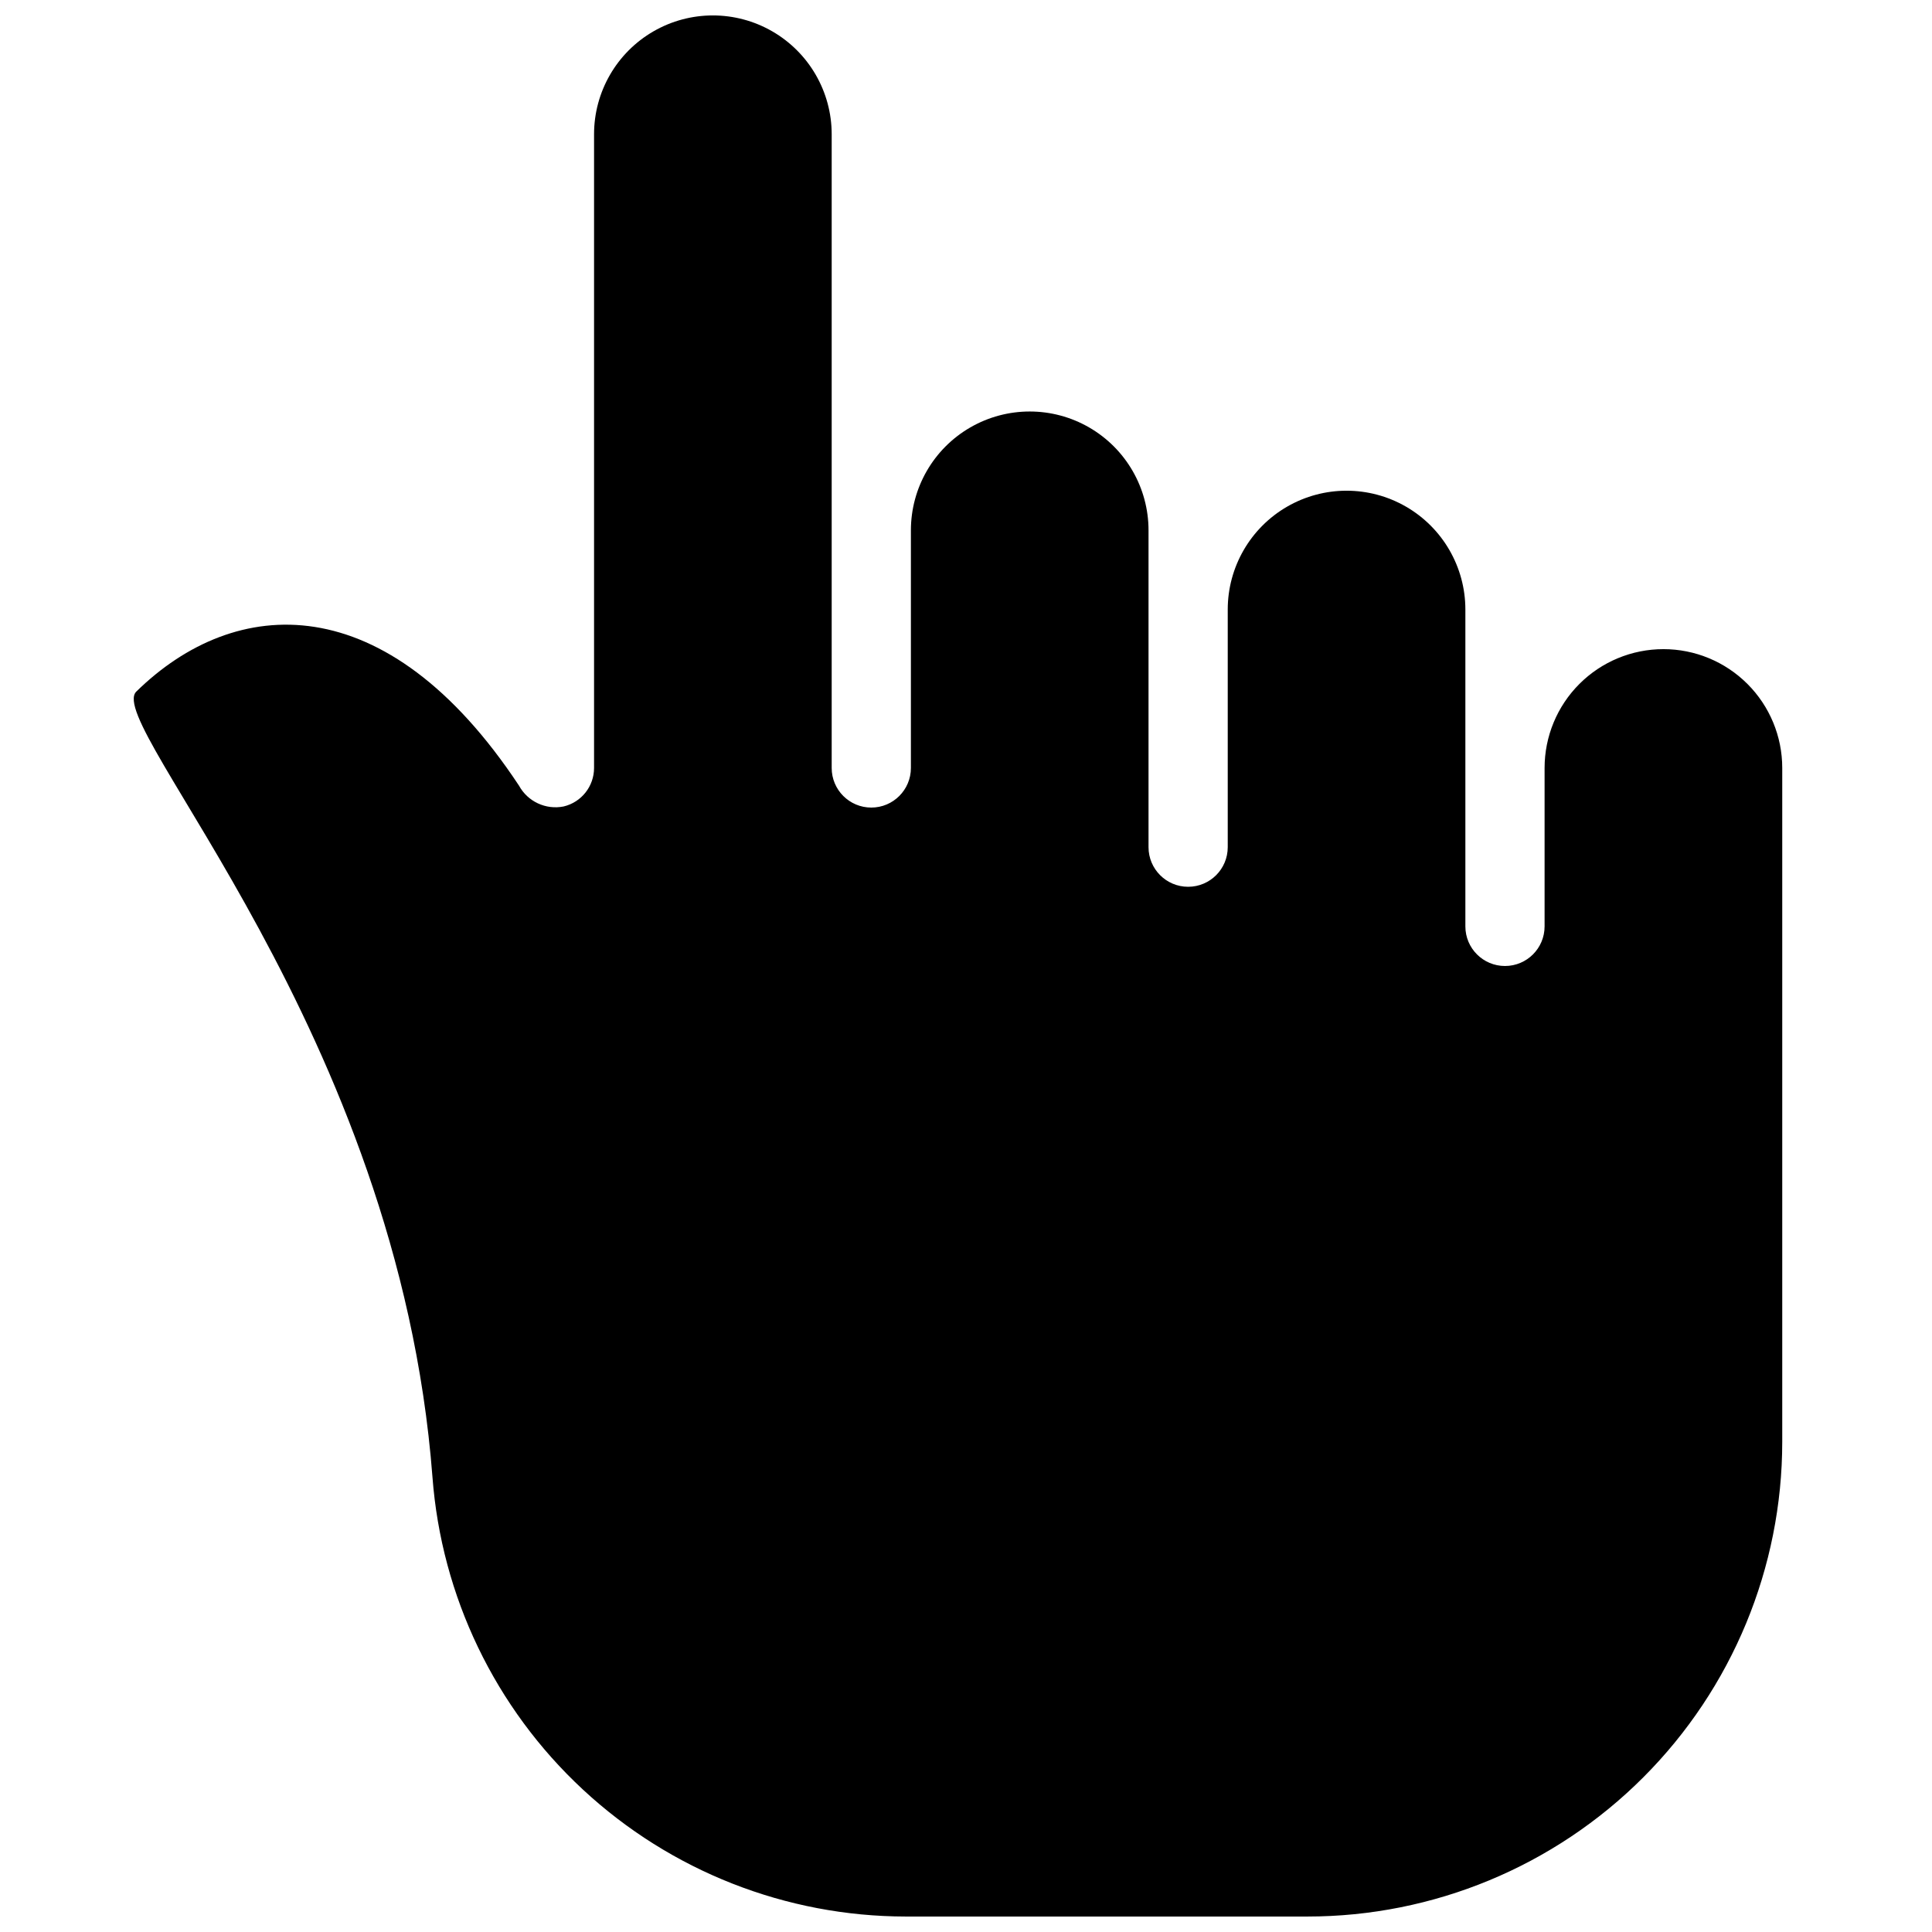 <?xml version="1.0" encoding="UTF-8"?>
<!-- Uploaded to: SVG Repo, www.svgrepo.com, Generator: SVG Repo Mixer Tools -->
<svg width="800px" height="800px" version="1.1" viewBox="144 144 512 512" xmlns="http://www.w3.org/2000/svg">
 <defs>
  <clipPath id="a">
   <path d="m179 148.09h438v503.81h-438z"/>
  </clipPath>
 </defs>
 <g clip-path="url(#a)">
  <path d="m584.82 316.03c-8.352 0-16.359 3.316-22.266 9.223-5.902 5.902-9.223 13.914-9.223 22.266v41.984c0 5.797-4.699 10.496-10.496 10.496s-10.496-4.699-10.496-10.496v-83.969c0-11.25-6-21.645-15.742-27.27s-21.746-5.625-31.488 0c-9.742 5.625-15.746 16.02-15.746 27.27v62.977c0 5.797-4.699 10.496-10.496 10.496s-10.496-4.699-10.496-10.496v-83.969c0-11.25-6-21.645-15.742-27.27s-21.746-5.625-31.488 0c-9.742 5.625-15.742 16.02-15.742 27.27v62.977c0 5.797-4.699 10.496-10.496 10.496-5.797 0-10.496-4.699-10.496-10.496v-167.94c0-11.25-6.004-21.645-15.746-27.27s-21.746-5.625-31.488 0c-9.742 5.625-15.742 16.02-15.742 27.27v167.94c0 4.863-3.344 9.09-8.078 10.207-4.719 0.934-9.496-1.297-11.809-5.516-35.219-53.238-75.234-50.613-101.43-24.926-8.672 8.672 69.469 90.055 78.492 208.12 2.371 31.652 16.609 61.246 39.871 82.848 23.258 21.602 53.816 33.621 85.562 33.648h106.44c33.375 0 65.383-13.258 88.98-36.855 23.598-23.598 36.855-55.605 36.855-88.977v-178.55c0-8.352-3.316-16.363-9.223-22.266-5.906-5.906-13.914-9.223-22.266-9.223z"/>
 </g>
</svg>